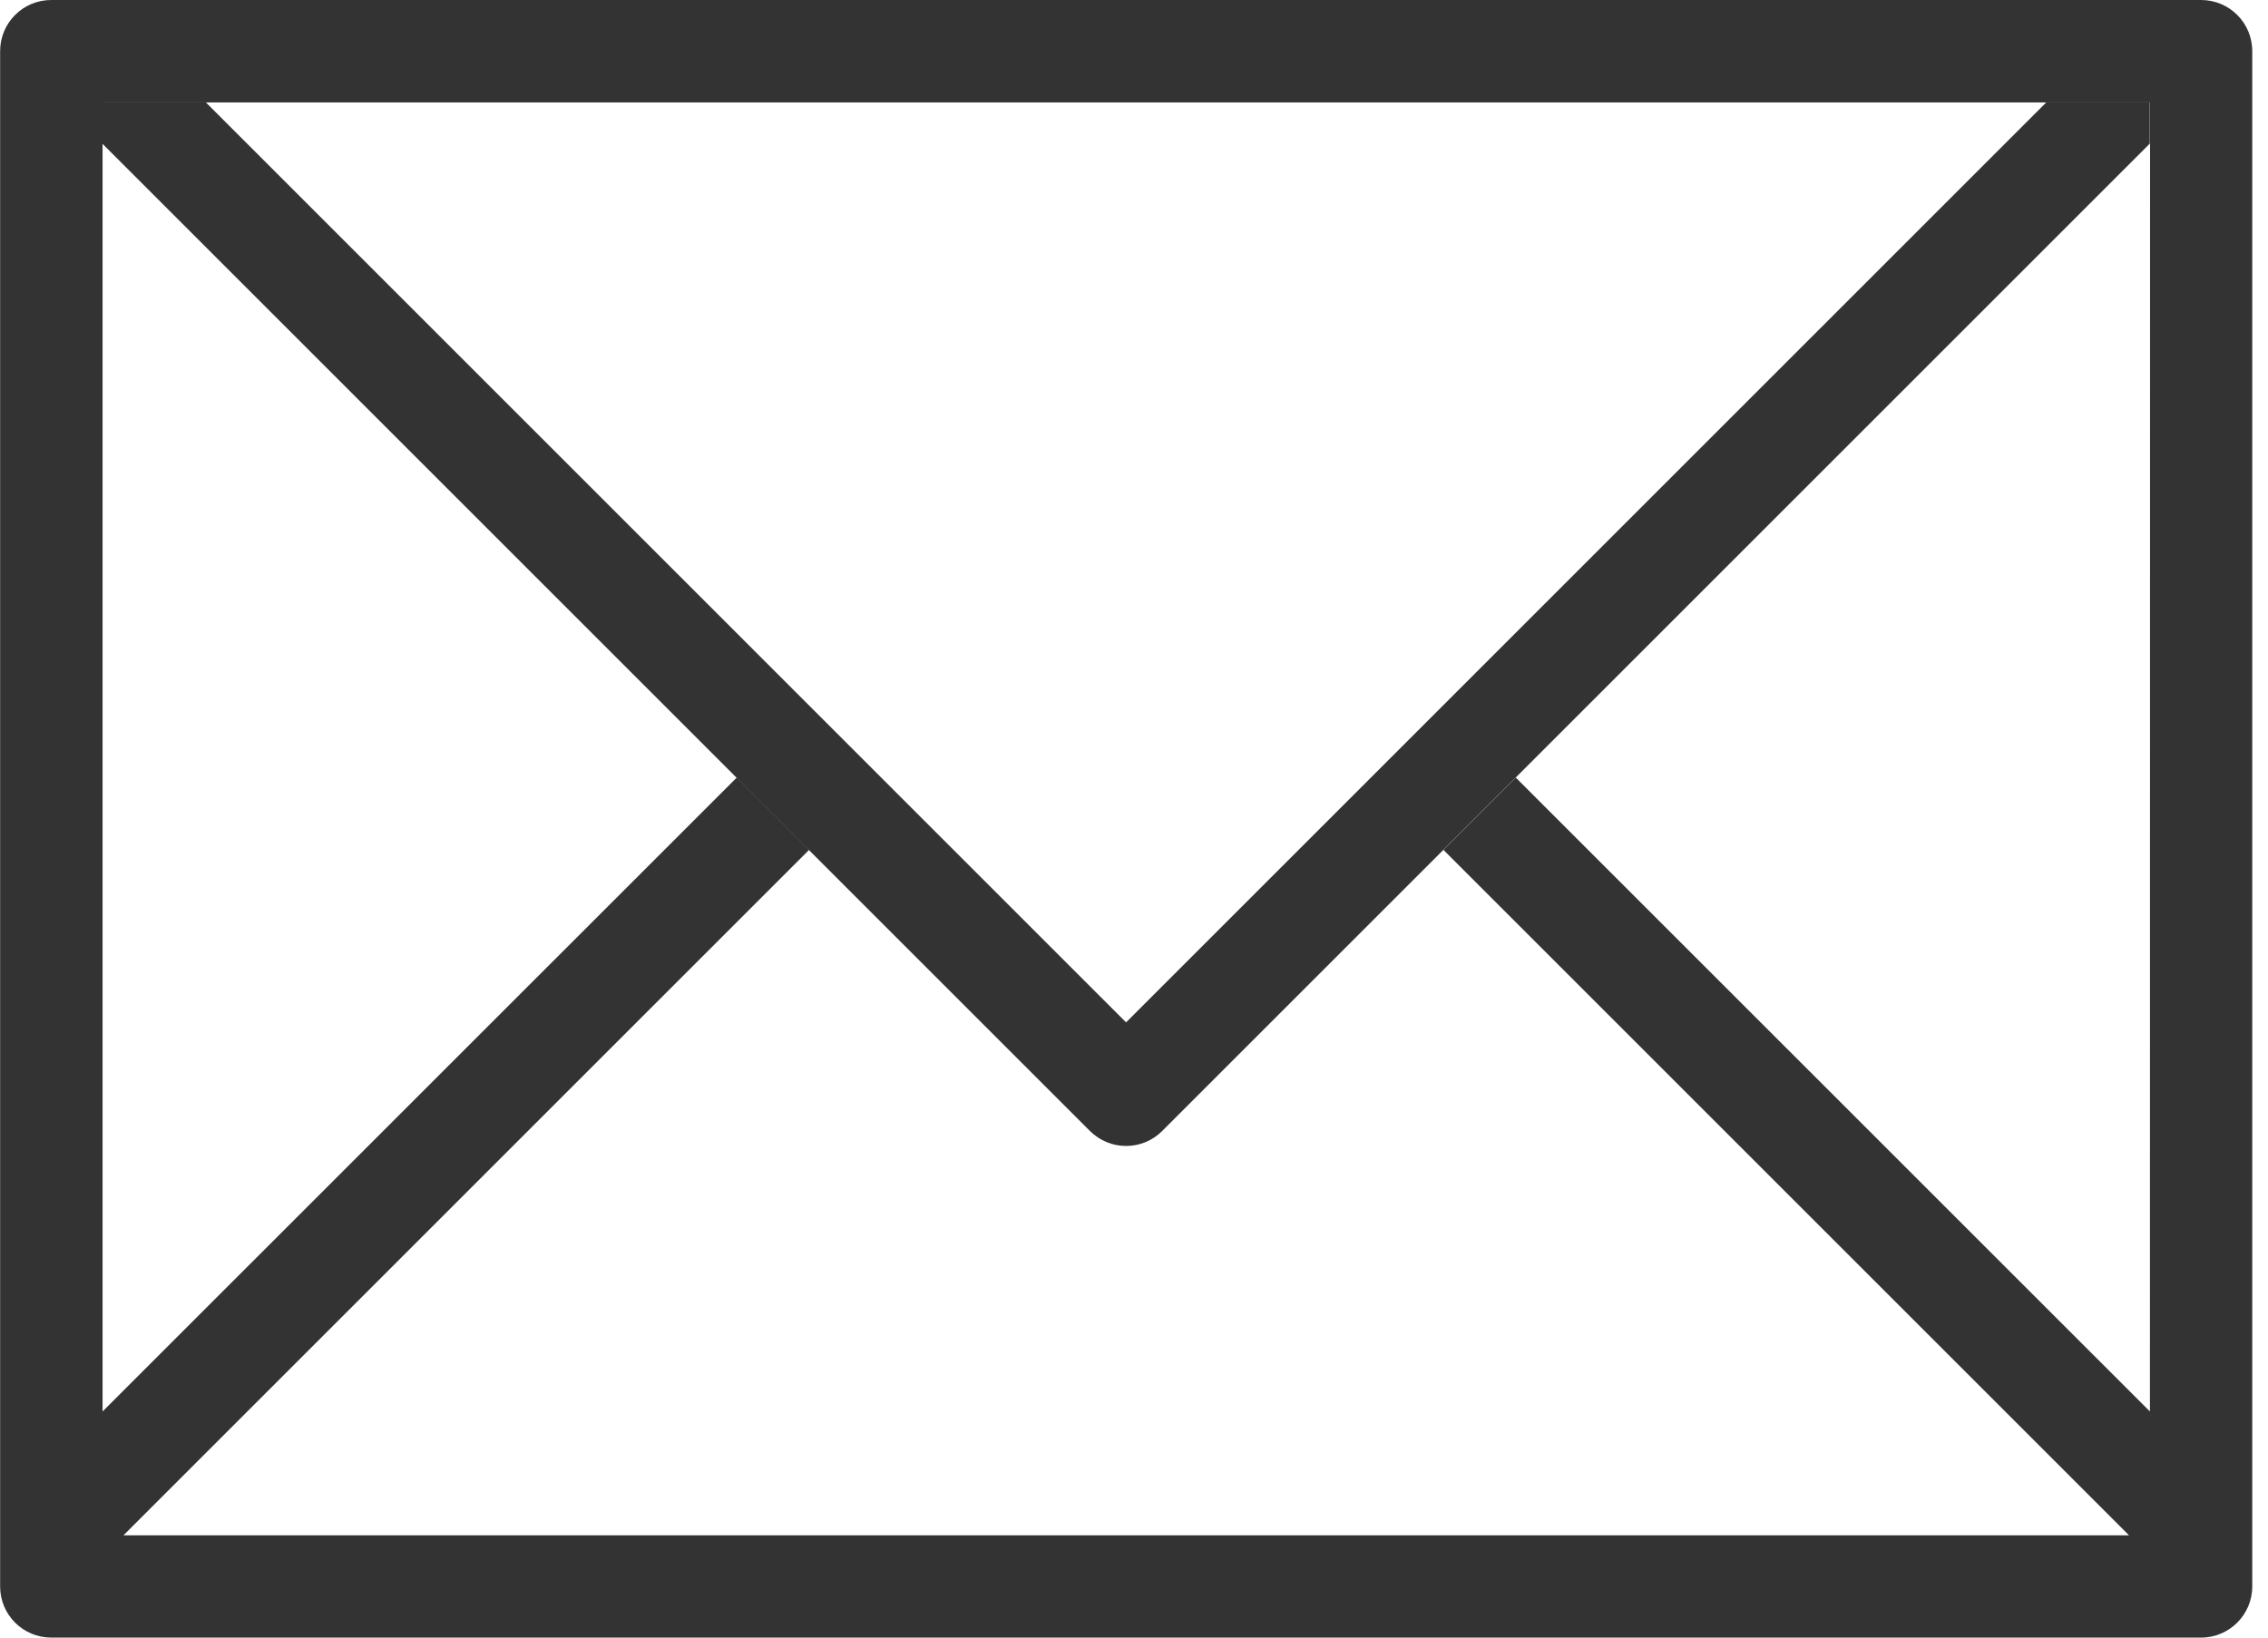 <svg height="13" viewBox="0 0 18 13" width="18" xmlns="http://www.w3.org/2000/svg"><g fill="#333"><path d="m17.469 0h-17.062c-.225 0-.406.182-.406.406v12.188c0 .225.182.406.406.406h17.062c.224 0 .406-.182.406-.406v-12.188c0-.225-.182-.406-.406-.406zm-.406 11.205-5.033-5.032-.574.574 5.441 5.441h-15.917l5.441-5.441-.574-.574-5.033 5.032v-10.392h16.25z"/><path d="m16.241.812-7.304 7.304-7.304-7.304h-.821v.328l7.838 7.838c.159.159.416.159.574 0l7.838-7.838v-.328z"/></g></svg>
